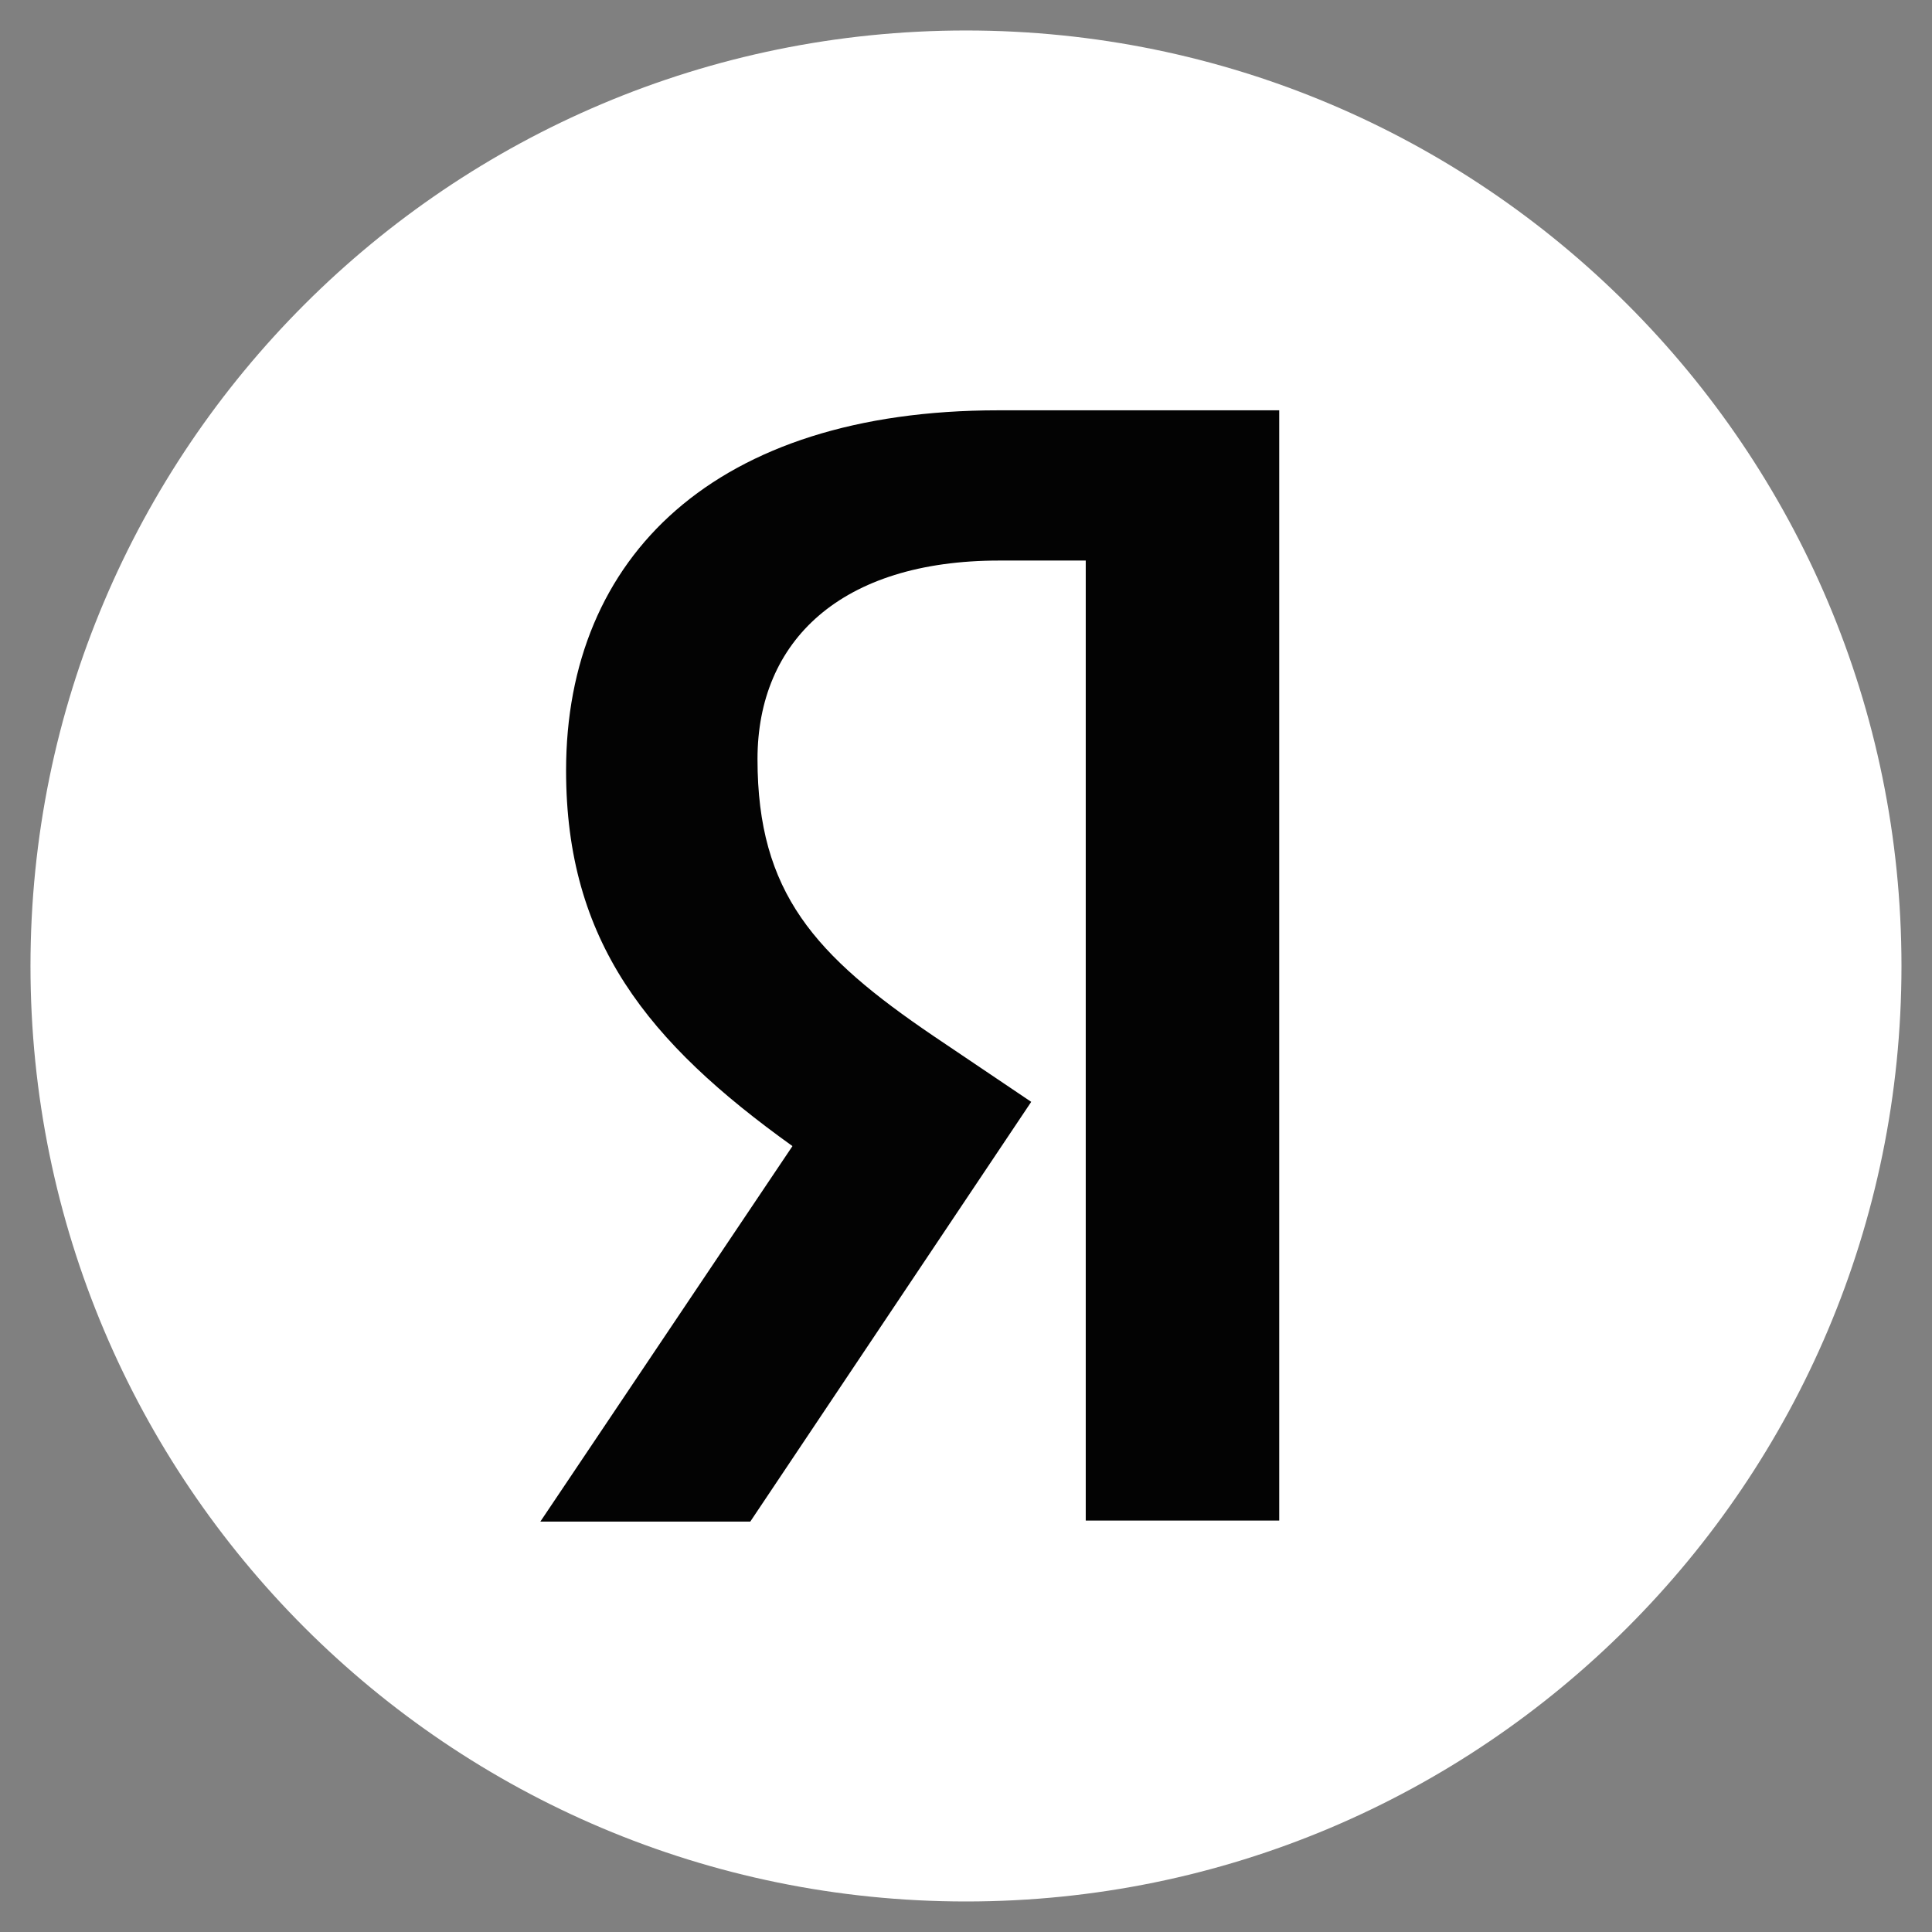 <svg width="50" height="50" viewBox="0 0 50 50" fill="none" xmlns="http://www.w3.org/2000/svg">
<rect x="0" y="0" width="50" height="50" fill="#808080" stroke="none"/>
<path d="M0.789 25C0.789 11.628 11.626 0.789 25 0.789C38.369 0.789 49.21 11.628 49.21 25C49.21 38.371 38.369 49.21 25 49.21C11.626 49.21 0.789 38.371 0.789 25Z" fill="white"/>
<path d="M28.099 14.507H25.862C21.761 14.507 19.604 16.585 19.604 19.647C19.604 23.109 21.095 24.732 24.158 26.811L26.688 28.516L19.417 39.379H13.984L20.509 29.661C16.756 26.971 14.65 24.359 14.65 19.94C14.65 14.401 18.512 10.619 25.835 10.619H33.106V39.352H28.099V14.507Z" fill="#030303"/>
</svg>
